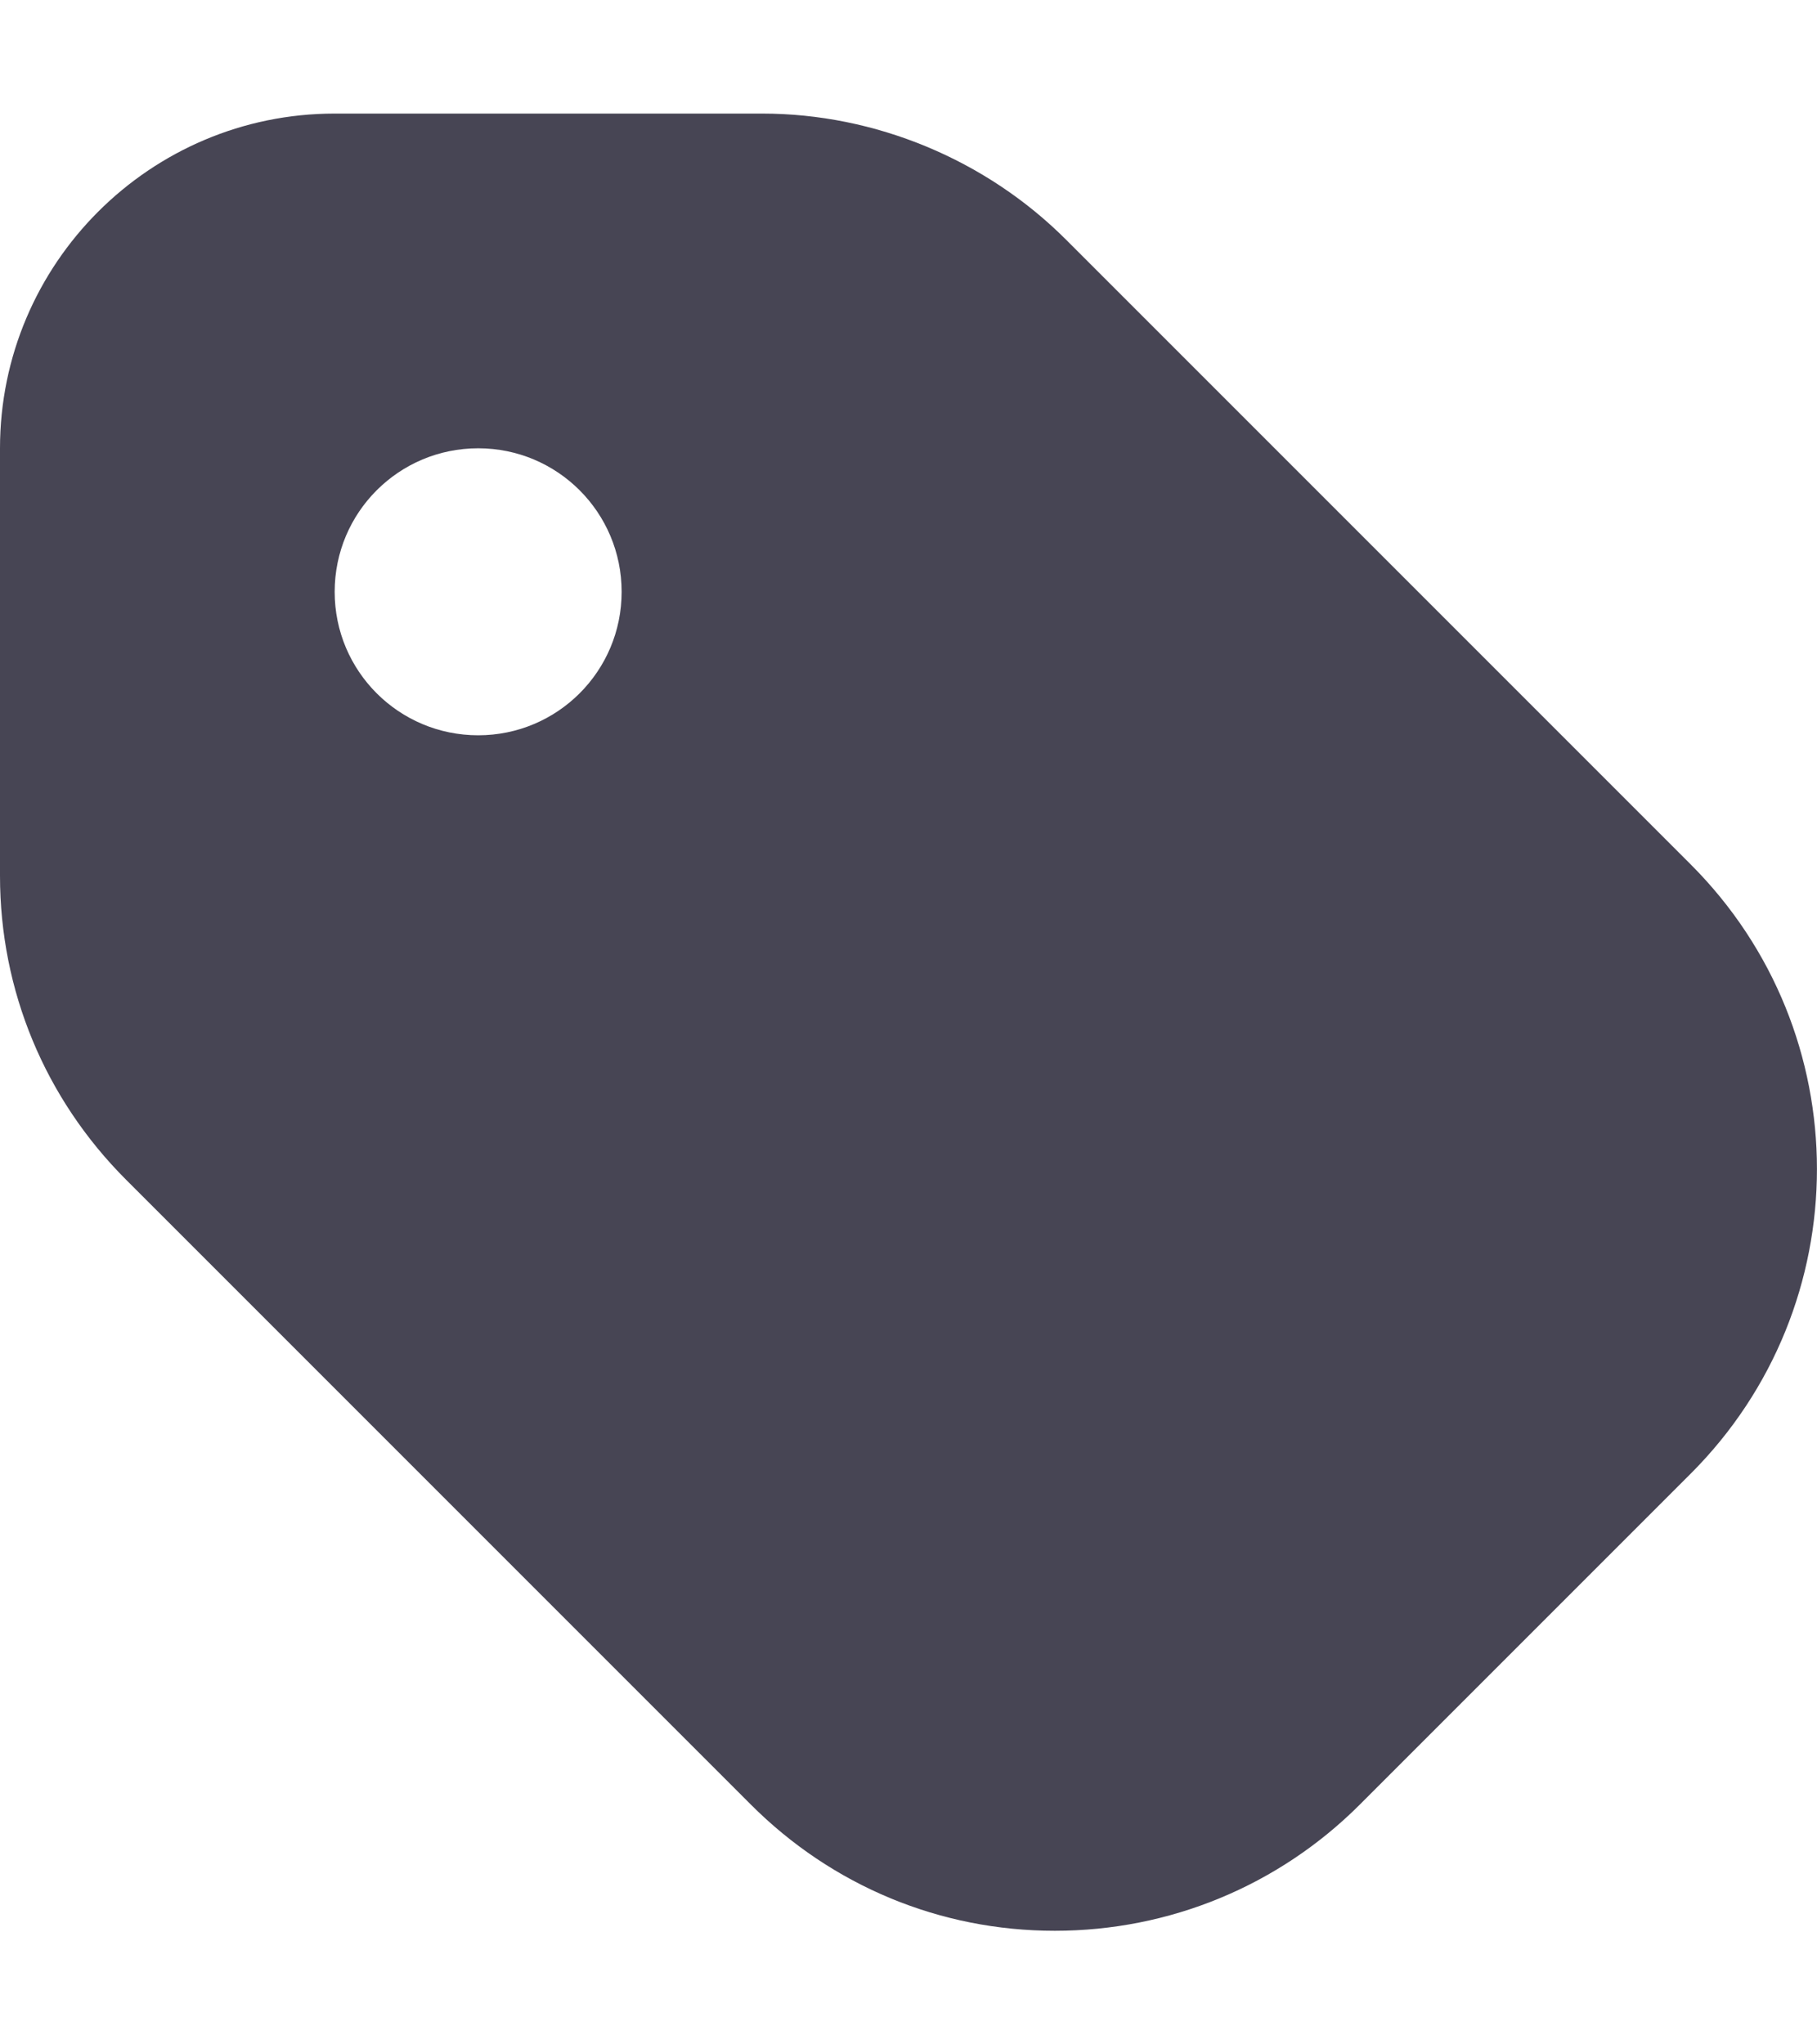 <svg width="16" height="18" viewBox="0 0 16 18" fill="none" xmlns="http://www.w3.org/2000/svg">
<path d="M14.888 7.611L9.389 2.112C8.682 1.404 7.705 1 6.712 1H2.947C1.322 1 0 2.322 0 3.947V7.712C0 8.722 0.396 9.674 1.112 10.389L6.611 15.888C7.326 16.604 8.278 17 9.288 17C10.299 17 11.259 16.604 11.975 15.888L14.888 12.975C16.37 11.493 16.37 9.093 14.888 7.611ZM4.211 6.474C3.512 6.474 2.947 5.909 2.947 5.211C2.947 4.512 3.512 3.947 4.211 3.947C4.909 3.947 5.474 4.512 5.474 5.211C5.474 5.909 4.909 6.474 4.211 6.474Z" fill="#474554"/>
</svg>
